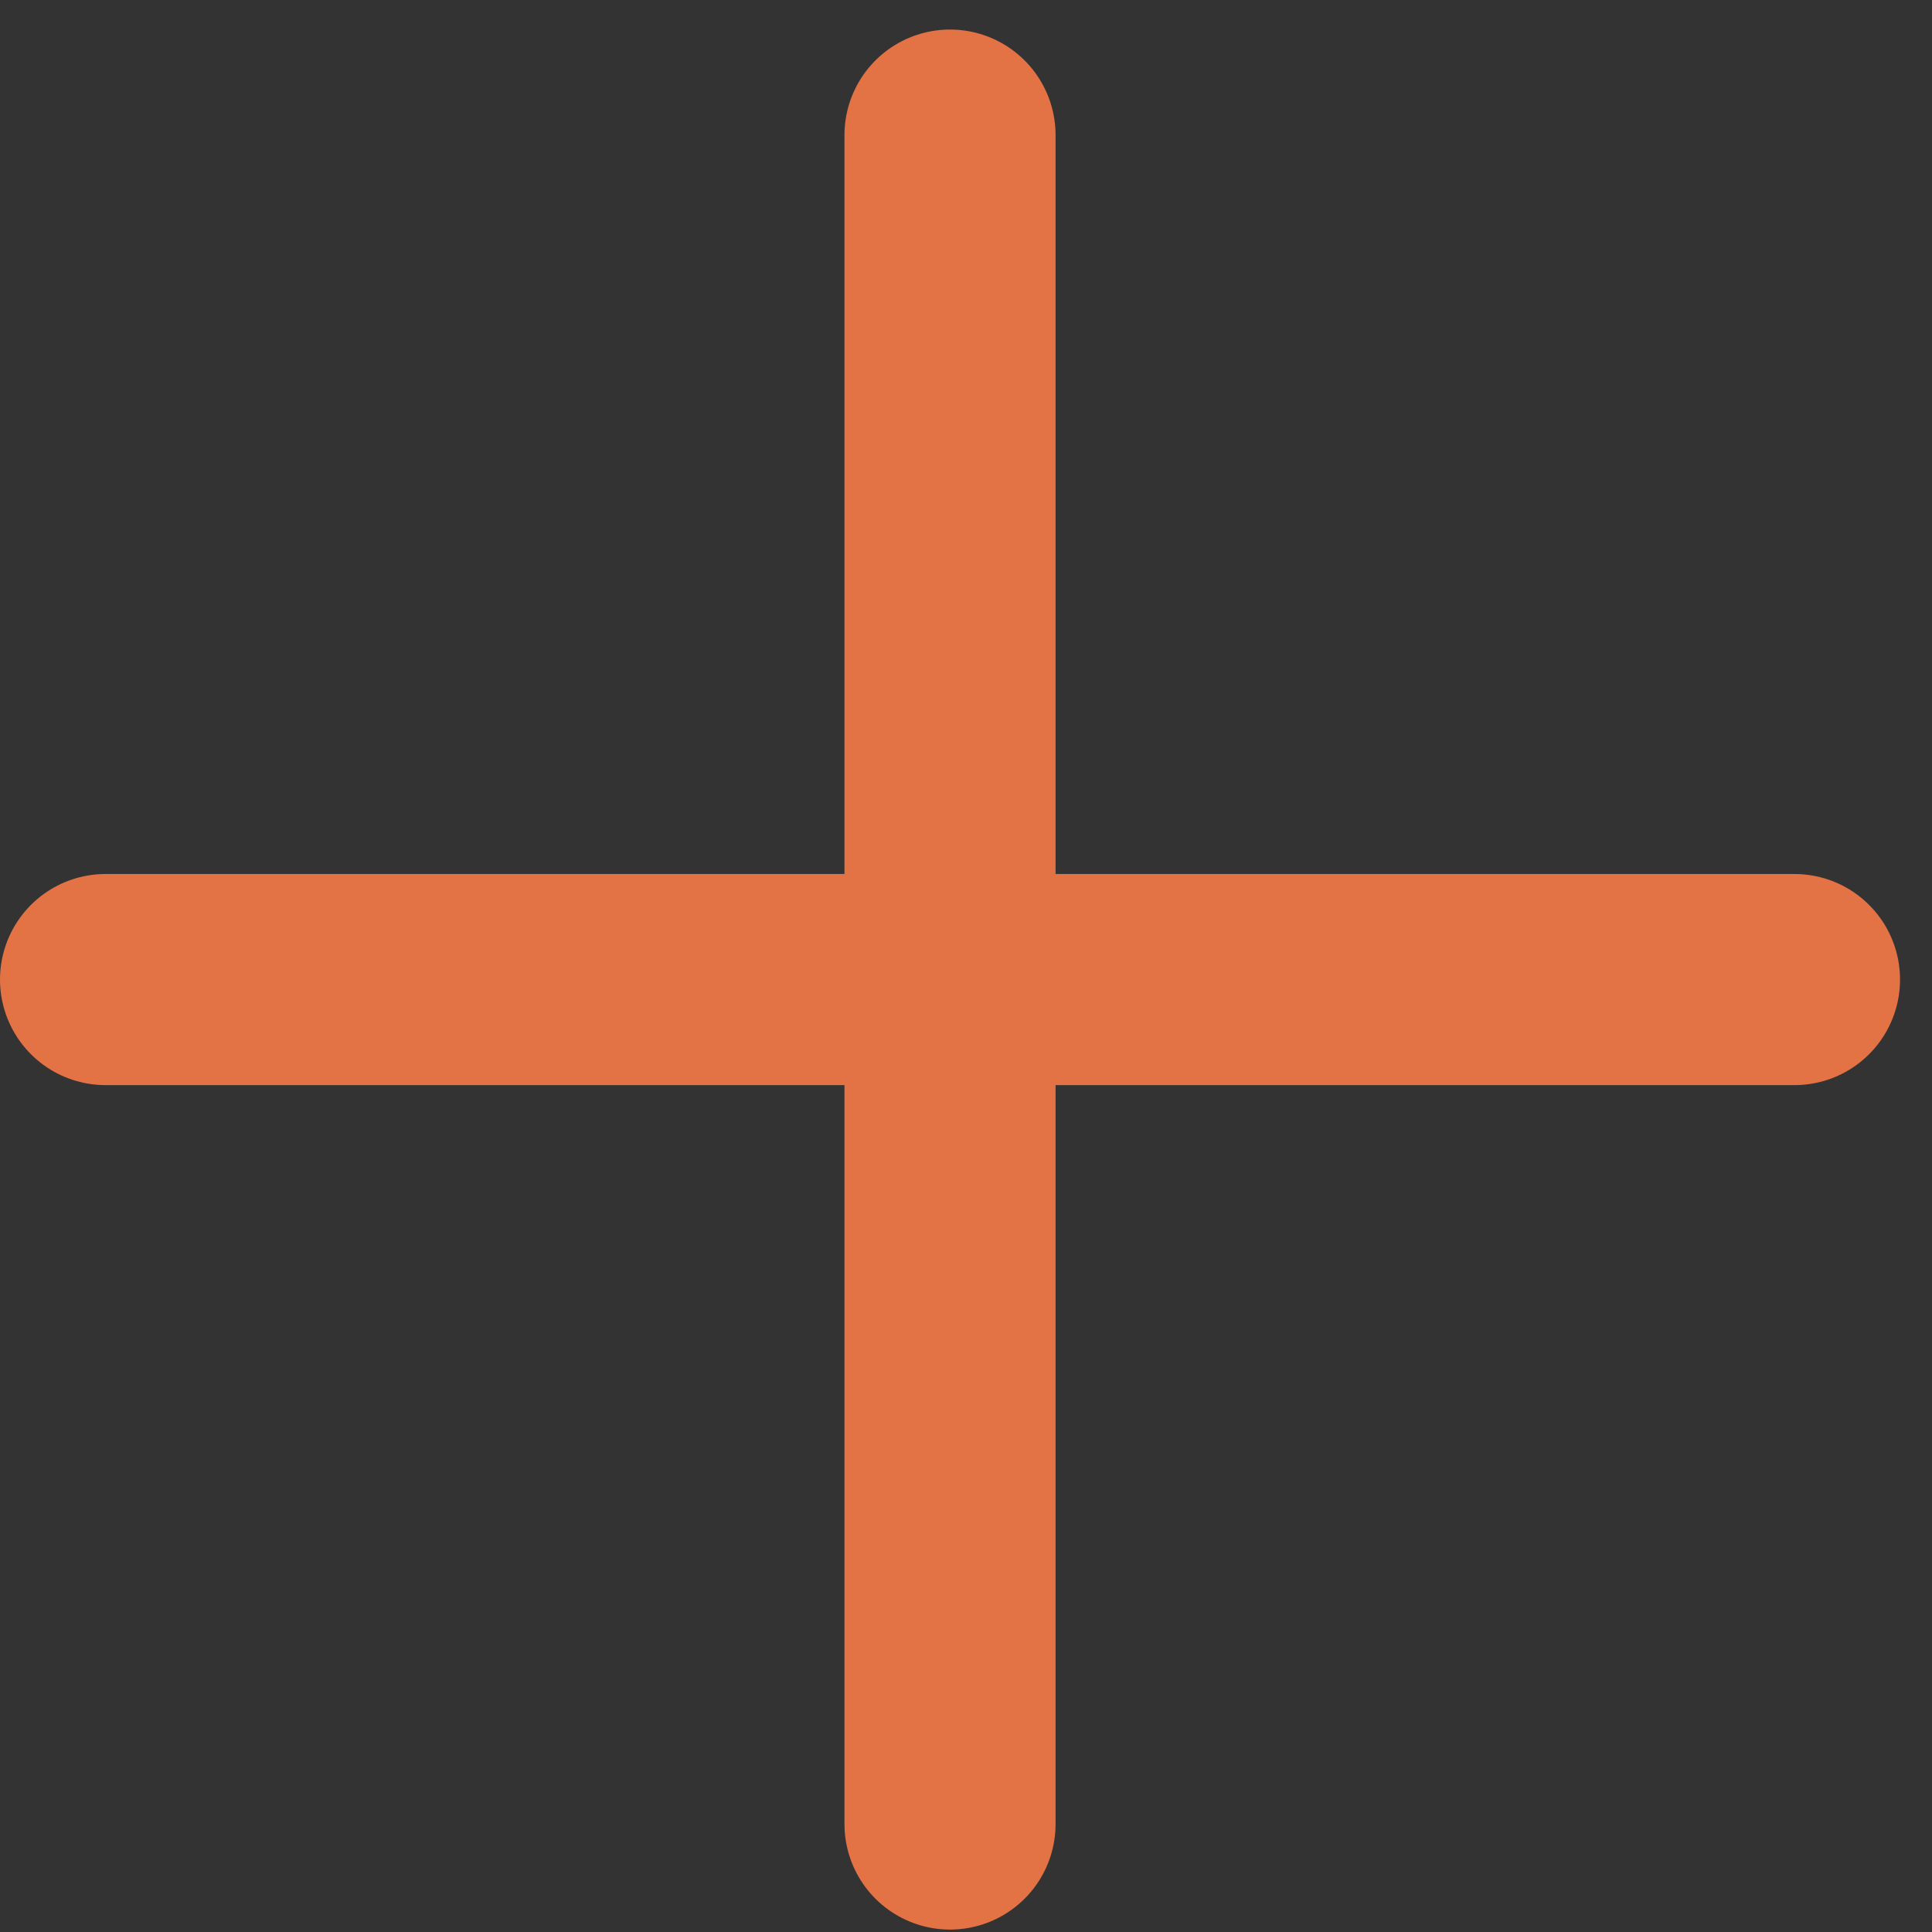 <svg width="55" height="55" viewBox="0 0 55 55" fill="none" xmlns="http://www.w3.org/2000/svg">
<rect x="0" y="0" width="55" height="55" fill="#333333" stroke="none"/>
<g clip-path="url(#clip0_16_11886)">
<path d="M27.045 51.926V27.886V51.926ZM27.045 27.886V3.846V27.886ZM27.045 27.886H51.085H27.045ZM27.045 27.886H3.005H27.045Z" fill="white"/>
<path d="M27.045 51.926V27.886M27.045 27.886V3.846M27.045 27.886H51.085M27.045 27.886H3.005" stroke="#E37244" stroke-width="6.01" stroke-linecap="round"/>
</g>
<defs>
<clipPath id="clip0_16_11886">
<rect width="54.09" height="54.09" fill="white" transform="translate(0 0.84)"/>
</clipPath>
</defs>
</svg>
